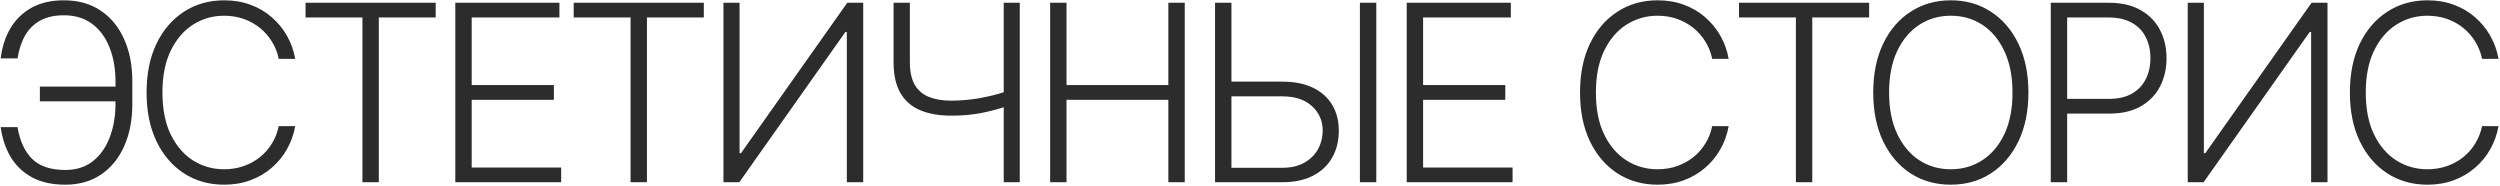 <?xml version="1.0" encoding="UTF-8"?> <svg xmlns="http://www.w3.org/2000/svg" width="1317" height="98" viewBox="0 0 1317 98" fill="none"><path d="M62.415 45.634V53.39H21.005V45.634H62.415ZM0.369 66.962H9.233C10.433 74.226 13.003 79.812 16.943 83.72C20.913 87.598 26.714 89.537 34.347 89.537C40.225 89.537 45.118 87.967 49.027 84.828C52.967 81.658 55.921 77.426 57.891 72.133C59.86 66.839 60.845 60.992 60.845 54.59V43.049C60.845 36.217 59.783 30.169 57.66 24.906C55.567 19.613 52.489 15.473 48.427 12.488C44.364 9.503 39.425 8.025 33.608 8.056C28.807 8.056 24.729 8.949 21.374 10.734C18.02 12.519 15.342 15.104 13.342 18.489C11.372 21.844 10.002 25.937 9.233 30.769H0.369C1.077 24.768 2.785 19.474 5.494 14.889C8.202 10.303 11.911 6.702 16.619 4.086C21.328 1.47 27.006 0.162 33.654 0.162C41.194 0.162 47.642 1.962 52.997 5.563C58.383 9.164 62.507 14.165 65.369 20.567C68.262 26.968 69.709 34.385 69.709 42.818V54.775C69.709 63.208 68.278 70.625 65.416 77.026C62.584 83.397 58.522 88.367 53.228 91.938C47.965 95.508 41.687 97.293 34.393 97.293C27.437 97.293 21.559 95.985 16.758 93.369C11.988 90.722 8.248 87.121 5.54 82.566C2.862 77.98 1.139 72.779 0.369 66.962ZM155.512 31H146.833C146.187 27.768 145.017 24.783 143.325 22.044C141.663 19.274 139.57 16.858 137.046 14.796C134.523 12.734 131.66 11.134 128.46 9.995C125.259 8.856 121.796 8.287 118.073 8.287C112.102 8.287 106.654 9.841 101.73 12.95C96.837 16.058 92.913 20.628 89.958 26.66C87.034 32.662 85.573 40.017 85.573 48.727C85.573 57.499 87.034 64.885 89.958 70.886C92.913 76.888 96.837 81.443 101.73 84.551C106.654 87.629 112.102 89.168 118.073 89.168C121.796 89.168 125.259 88.598 128.46 87.46C131.66 86.321 134.523 84.736 137.046 82.704C139.57 80.642 141.663 78.227 143.325 75.457C145.017 72.687 146.187 69.686 146.833 66.454H155.512C154.743 70.794 153.296 74.841 151.173 78.596C149.08 82.32 146.402 85.582 143.14 88.383C139.908 91.183 136.184 93.369 131.968 94.938C127.752 96.508 123.12 97.293 118.073 97.293C110.132 97.293 103.084 95.308 96.929 91.337C90.774 87.336 85.942 81.704 82.433 74.441C78.956 67.178 77.217 58.606 77.217 48.727C77.217 38.848 78.956 30.277 82.433 23.014C85.942 15.75 90.774 10.133 96.929 6.163C103.084 2.162 110.132 0.162 118.073 0.162C123.12 0.162 127.752 0.947 131.968 2.516C136.184 4.055 139.908 6.24 143.14 9.072C146.402 11.872 149.08 15.135 151.173 18.859C153.296 22.583 154.743 26.63 155.512 31ZM160.966 9.21V1.455H229.52V9.21H199.559V96H190.927V9.21H160.966ZM239.856 96V1.455H294.699V9.21H248.488V44.803H291.791V52.559H248.488V88.244H295.623V96H239.856ZM302.219 9.21V1.455H370.773V9.21H340.812V96H332.18V9.21H302.219ZM381.109 1.455H389.603V80.719H390.342L446.34 1.455H454.742V96H446.109V16.827H445.37L389.465 96H381.109V1.455ZM470.732 1.455H479.319V32.8C479.319 37.694 480.165 41.633 481.858 44.619C483.581 47.573 486.059 49.712 489.29 51.035C492.522 52.359 496.415 53.021 500.97 53.021C503.463 53.021 505.94 52.913 508.403 52.697C510.865 52.482 513.296 52.174 515.697 51.774C518.128 51.343 520.529 50.836 522.898 50.251C525.268 49.666 527.592 48.989 529.869 48.219V56.16C527.469 56.929 525.13 57.606 522.852 58.191C520.575 58.776 518.282 59.284 515.974 59.715C513.696 60.115 511.326 60.422 508.864 60.638C506.402 60.822 503.786 60.915 501.016 60.915C494.615 60.915 489.152 59.945 484.628 58.006C480.104 56.068 476.657 53.036 474.287 48.912C471.917 44.757 470.732 39.387 470.732 32.8V1.455ZM528.761 1.455H537.209V96H528.761V1.455ZM553.211 96V1.455H561.844V44.803H615.488V1.455H624.121V96H615.488V52.559H561.844V96H553.211ZM646.32 43.003H675.543C681.852 43.003 687.207 44.065 691.608 46.188C696.04 48.312 699.425 51.312 701.764 55.19C704.103 59.037 705.273 63.592 705.273 68.855C705.273 74.272 704.103 79.011 701.764 83.074C699.456 87.136 696.086 90.306 691.654 92.584C687.253 94.861 681.883 96 675.543 96H640.088V1.455H648.721V88.383H675.543C680.067 88.383 683.898 87.506 687.038 85.751C690.208 83.966 692.624 81.597 694.286 78.642C695.947 75.657 696.778 72.333 696.778 68.671C696.778 63.592 694.901 59.345 691.146 55.929C687.422 52.482 682.221 50.758 675.543 50.758H646.32V43.003ZM725.031 1.455V96H716.398V1.455H725.031ZM741.056 96V1.455H795.9V9.21H749.689V44.803H792.992V52.559H749.689V88.244H796.823V96H741.056ZM910.655 31H901.976C901.329 27.768 900.16 24.783 898.467 22.044C896.805 19.274 894.713 16.858 892.189 14.796C889.665 12.734 886.803 11.134 883.602 9.995C880.401 8.856 876.939 8.287 873.215 8.287C867.244 8.287 861.797 9.841 856.873 12.95C851.979 16.058 848.055 20.628 845.101 26.66C842.177 32.662 840.715 40.017 840.715 48.727C840.715 57.499 842.177 64.885 845.101 70.886C848.055 76.888 851.979 81.443 856.873 84.551C861.797 87.629 867.244 89.168 873.215 89.168C876.939 89.168 880.401 88.598 883.602 87.46C886.803 86.321 889.665 84.736 892.189 82.704C894.713 80.642 896.805 78.227 898.467 75.457C900.16 72.687 901.329 69.686 901.976 66.454H910.655C909.885 70.794 908.439 74.841 906.315 78.596C904.222 82.32 901.545 85.582 898.283 88.383C895.051 91.183 891.327 93.369 887.111 94.938C882.894 96.508 878.262 97.293 873.215 97.293C865.275 97.293 858.227 95.308 852.072 91.337C845.916 87.336 841.084 81.704 837.576 74.441C834.098 67.178 832.359 58.606 832.359 48.727C832.359 38.848 834.098 30.277 837.576 23.014C841.084 15.75 845.916 10.133 852.072 6.163C858.227 2.162 865.275 0.162 873.215 0.162C878.262 0.162 882.894 0.947 887.111 2.516C891.327 4.055 895.051 6.24 898.283 9.072C901.545 11.872 904.222 15.135 906.315 18.859C908.439 22.583 909.885 26.63 910.655 31ZM916.108 9.21V1.455H984.663V9.21H954.702V96H946.069V9.21H916.108ZM1068.57 48.727C1068.57 58.576 1066.82 67.147 1063.31 74.441C1059.8 81.704 1054.97 87.336 1048.81 91.337C1042.69 95.308 1035.64 97.293 1027.67 97.293C1019.7 97.293 1012.64 95.308 1006.48 91.337C1000.36 87.336 995.541 81.704 992.032 74.441C988.554 67.147 986.816 58.576 986.816 48.727C986.816 38.879 988.554 30.323 992.032 23.06C995.541 15.766 1000.37 10.133 1006.53 6.163C1012.68 2.162 1019.73 0.162 1027.67 0.162C1035.64 0.162 1042.69 2.162 1048.81 6.163C1054.97 10.133 1059.8 15.766 1063.31 23.06C1066.82 30.323 1068.57 38.879 1068.57 48.727ZM1060.17 48.727C1060.17 40.264 1058.76 33.016 1055.92 26.984C1053.09 20.921 1049.23 16.289 1044.34 13.088C1039.44 9.887 1033.89 8.287 1027.67 8.287C1021.49 8.287 1015.95 9.887 1011.05 13.088C1006.16 16.289 1002.28 20.905 999.419 26.938C996.587 32.97 995.171 40.233 995.171 48.727C995.171 57.191 996.587 64.439 999.419 70.471C1002.25 76.503 1006.11 81.135 1011.01 84.367C1015.9 87.567 1021.45 89.168 1027.67 89.168C1033.89 89.168 1039.44 87.567 1044.34 84.367C1049.26 81.166 1053.14 76.549 1055.97 70.517C1058.8 64.454 1060.2 57.191 1060.17 48.727ZM1080.35 96V1.455H1110.87C1117.58 1.455 1123.18 2.747 1127.67 5.332C1132.19 7.887 1135.6 11.365 1137.87 15.766C1140.18 20.167 1141.33 25.122 1141.33 30.631C1141.33 36.14 1140.2 41.11 1137.92 45.542C1135.64 49.943 1132.26 53.436 1127.76 56.021C1123.27 58.576 1117.68 59.853 1111 59.853H1087V52.097H1110.77C1115.73 52.097 1119.84 51.174 1123.1 49.327C1126.36 47.45 1128.79 44.896 1130.39 41.664C1132.03 38.432 1132.84 34.755 1132.84 30.631C1132.84 26.507 1132.03 22.829 1130.39 19.597C1128.79 16.366 1126.35 13.827 1123.05 11.98C1119.79 10.133 1115.65 9.21 1110.64 9.21H1088.98V96H1080.35ZM1152.5 1.455H1161V80.719H1161.73L1217.73 1.455H1226.13V96H1217.5V16.827H1216.76L1160.86 96H1152.5V1.455ZM1316.22 31H1307.54C1306.89 27.768 1305.72 24.783 1304.03 22.044C1302.37 19.274 1300.28 16.858 1297.75 14.796C1295.23 12.734 1292.37 11.134 1289.17 9.995C1285.97 8.856 1282.5 8.287 1278.78 8.287C1272.81 8.287 1267.36 9.841 1262.44 12.95C1257.54 16.058 1253.62 20.628 1250.67 26.66C1247.74 32.662 1246.28 40.017 1246.28 48.727C1246.28 57.499 1247.74 64.885 1250.67 70.886C1253.62 76.888 1257.54 81.443 1262.44 84.551C1267.36 87.629 1272.81 89.168 1278.78 89.168C1282.5 89.168 1285.97 88.598 1289.17 87.46C1292.37 86.321 1295.23 84.736 1297.75 82.704C1300.28 80.642 1302.37 78.227 1304.03 75.457C1305.72 72.687 1306.89 69.686 1307.54 66.454H1316.22C1315.45 70.794 1314 74.841 1311.88 78.596C1309.79 82.32 1307.11 85.582 1303.85 88.383C1300.62 91.183 1296.89 93.369 1292.68 94.938C1288.46 96.508 1283.83 97.293 1278.78 97.293C1270.84 97.293 1263.79 95.308 1257.64 91.337C1251.48 87.336 1246.65 81.704 1243.14 74.441C1239.66 67.178 1237.92 58.606 1237.92 48.727C1237.92 38.848 1239.66 30.277 1243.14 23.014C1246.65 15.75 1251.48 10.133 1257.64 6.163C1263.79 2.162 1270.84 0.162 1278.78 0.162C1283.83 0.162 1288.46 0.947 1292.68 2.516C1296.89 4.055 1300.62 6.24 1303.85 9.072C1307.11 11.872 1309.79 15.135 1311.88 18.859C1314 22.583 1315.45 26.63 1316.22 31Z" fill="#2C2C2C"></path></svg> 
